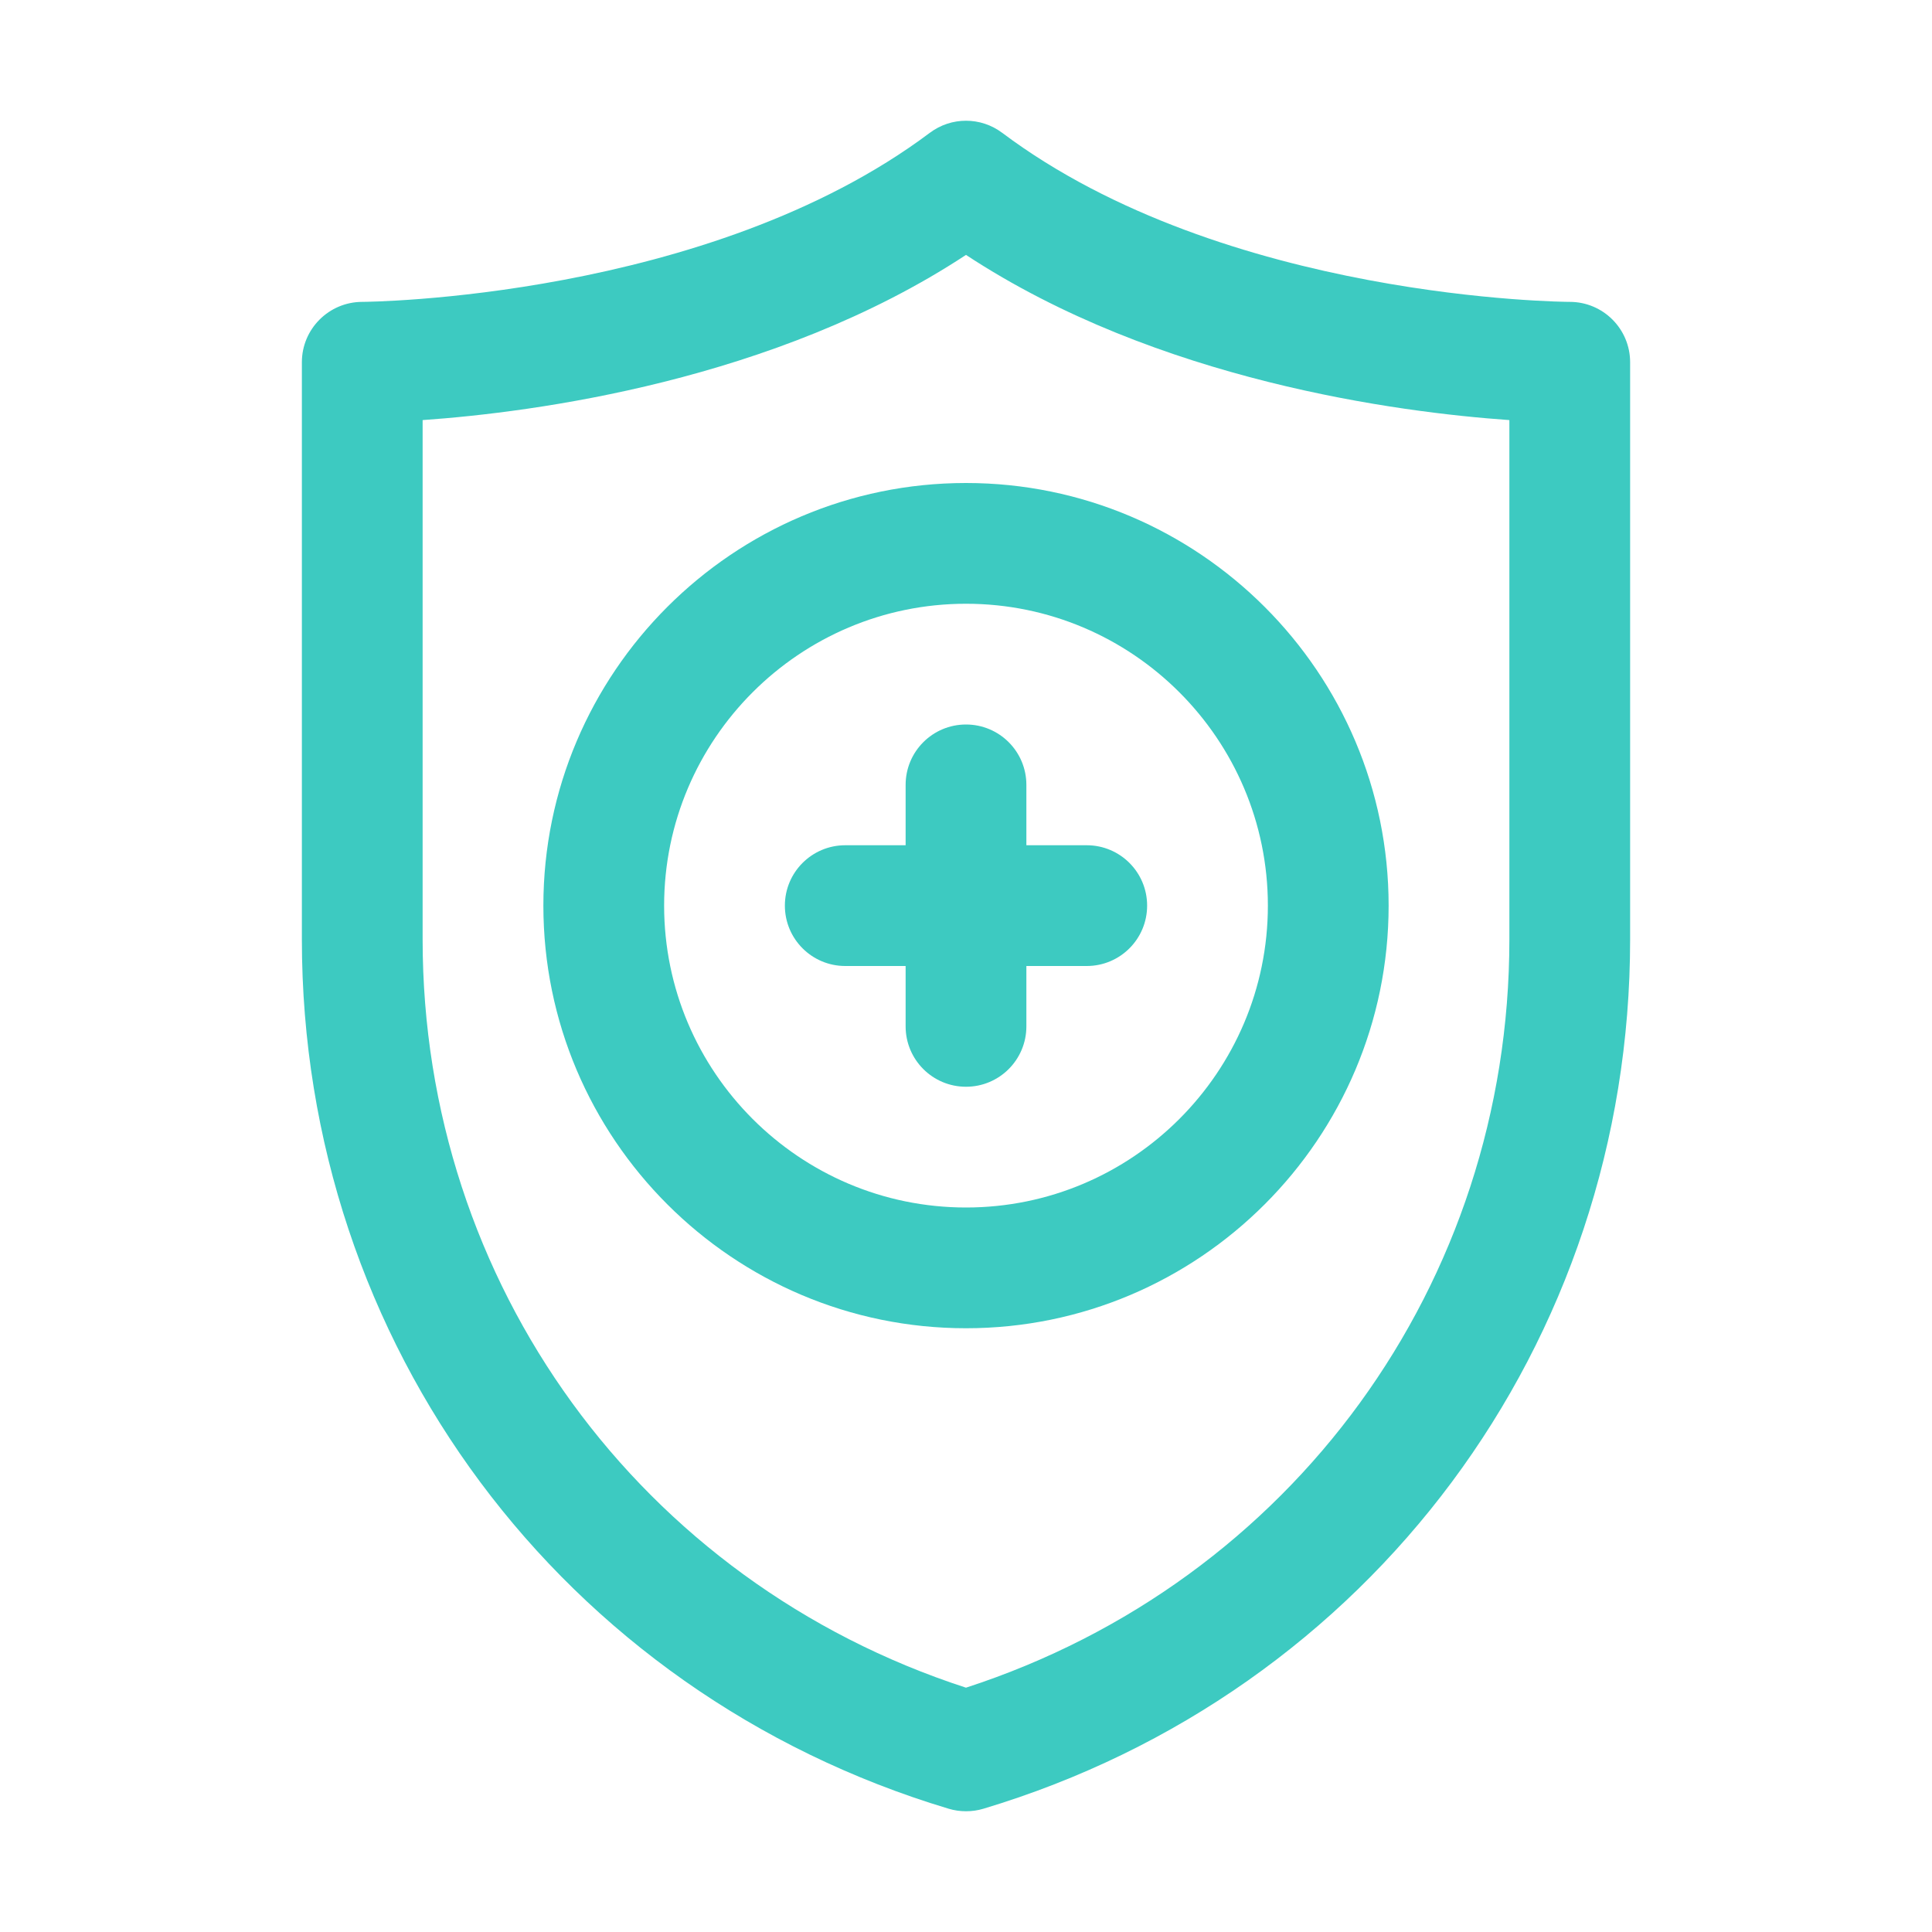 <svg width="80" height="80" viewBox="0 0 80 80" fill="none" xmlns="http://www.w3.org/2000/svg">
<path d="M40.001 75C39.758 75 39.516 74.966 39.281 74.895C23.263 70.088 12.5 55.625 12.5 38.904V15C12.5 13.621 13.62 12.503 14.998 12.5C15.14 12.5 29.306 12.395 38.5 5.501C39.389 4.832 40.611 4.832 41.5 5.501C50.726 12.42 64.859 12.5 65 12.5C66.38 12.5 67.5 13.618 67.5 15V38.904C67.5 55.623 56.739 70.088 40.723 74.895C40.488 74.966 40.245 75 40.001 75ZM17.5 17.395V38.904C17.5 53.147 26.51 65.503 39.999 69.883C53.49 65.503 62.5 53.15 62.5 38.904V17.395C57.913 17.073 47.941 15.777 40 10.555C32.059 15.777 22.087 17.073 17.5 17.395Z" fill="#3DCAC1"/>
<path d="M40 55C30.35 55 22.5 47.148 22.5 37.5C22.5 27.852 30.35 20 40 20C49.65 20 57.5 27.852 57.5 37.5C57.5 47.148 49.65 55 40 55ZM40 25C33.108 25 27.5 30.608 27.5 37.5C27.5 44.392 33.108 50 40 50C46.892 50 52.5 44.392 52.5 37.5C52.5 30.608 46.892 25 40 25Z" fill="#3DCAC1"/>
<path d="M45 35H42.5V32.5C42.5 31.118 41.38 30 40 30C38.62 30 37.5 31.118 37.5 32.5V35H35C33.62 35 32.5 36.118 32.5 37.5C32.5 38.882 33.62 40 35 40H37.5V42.5C37.5 43.882 38.62 45 40 45C41.38 45 42.5 43.882 42.5 42.5V40H45C46.38 40 47.5 38.882 47.5 37.5C47.5 36.118 46.38 35 45 35Z" fill="#3DCAC1"/>
</svg>

